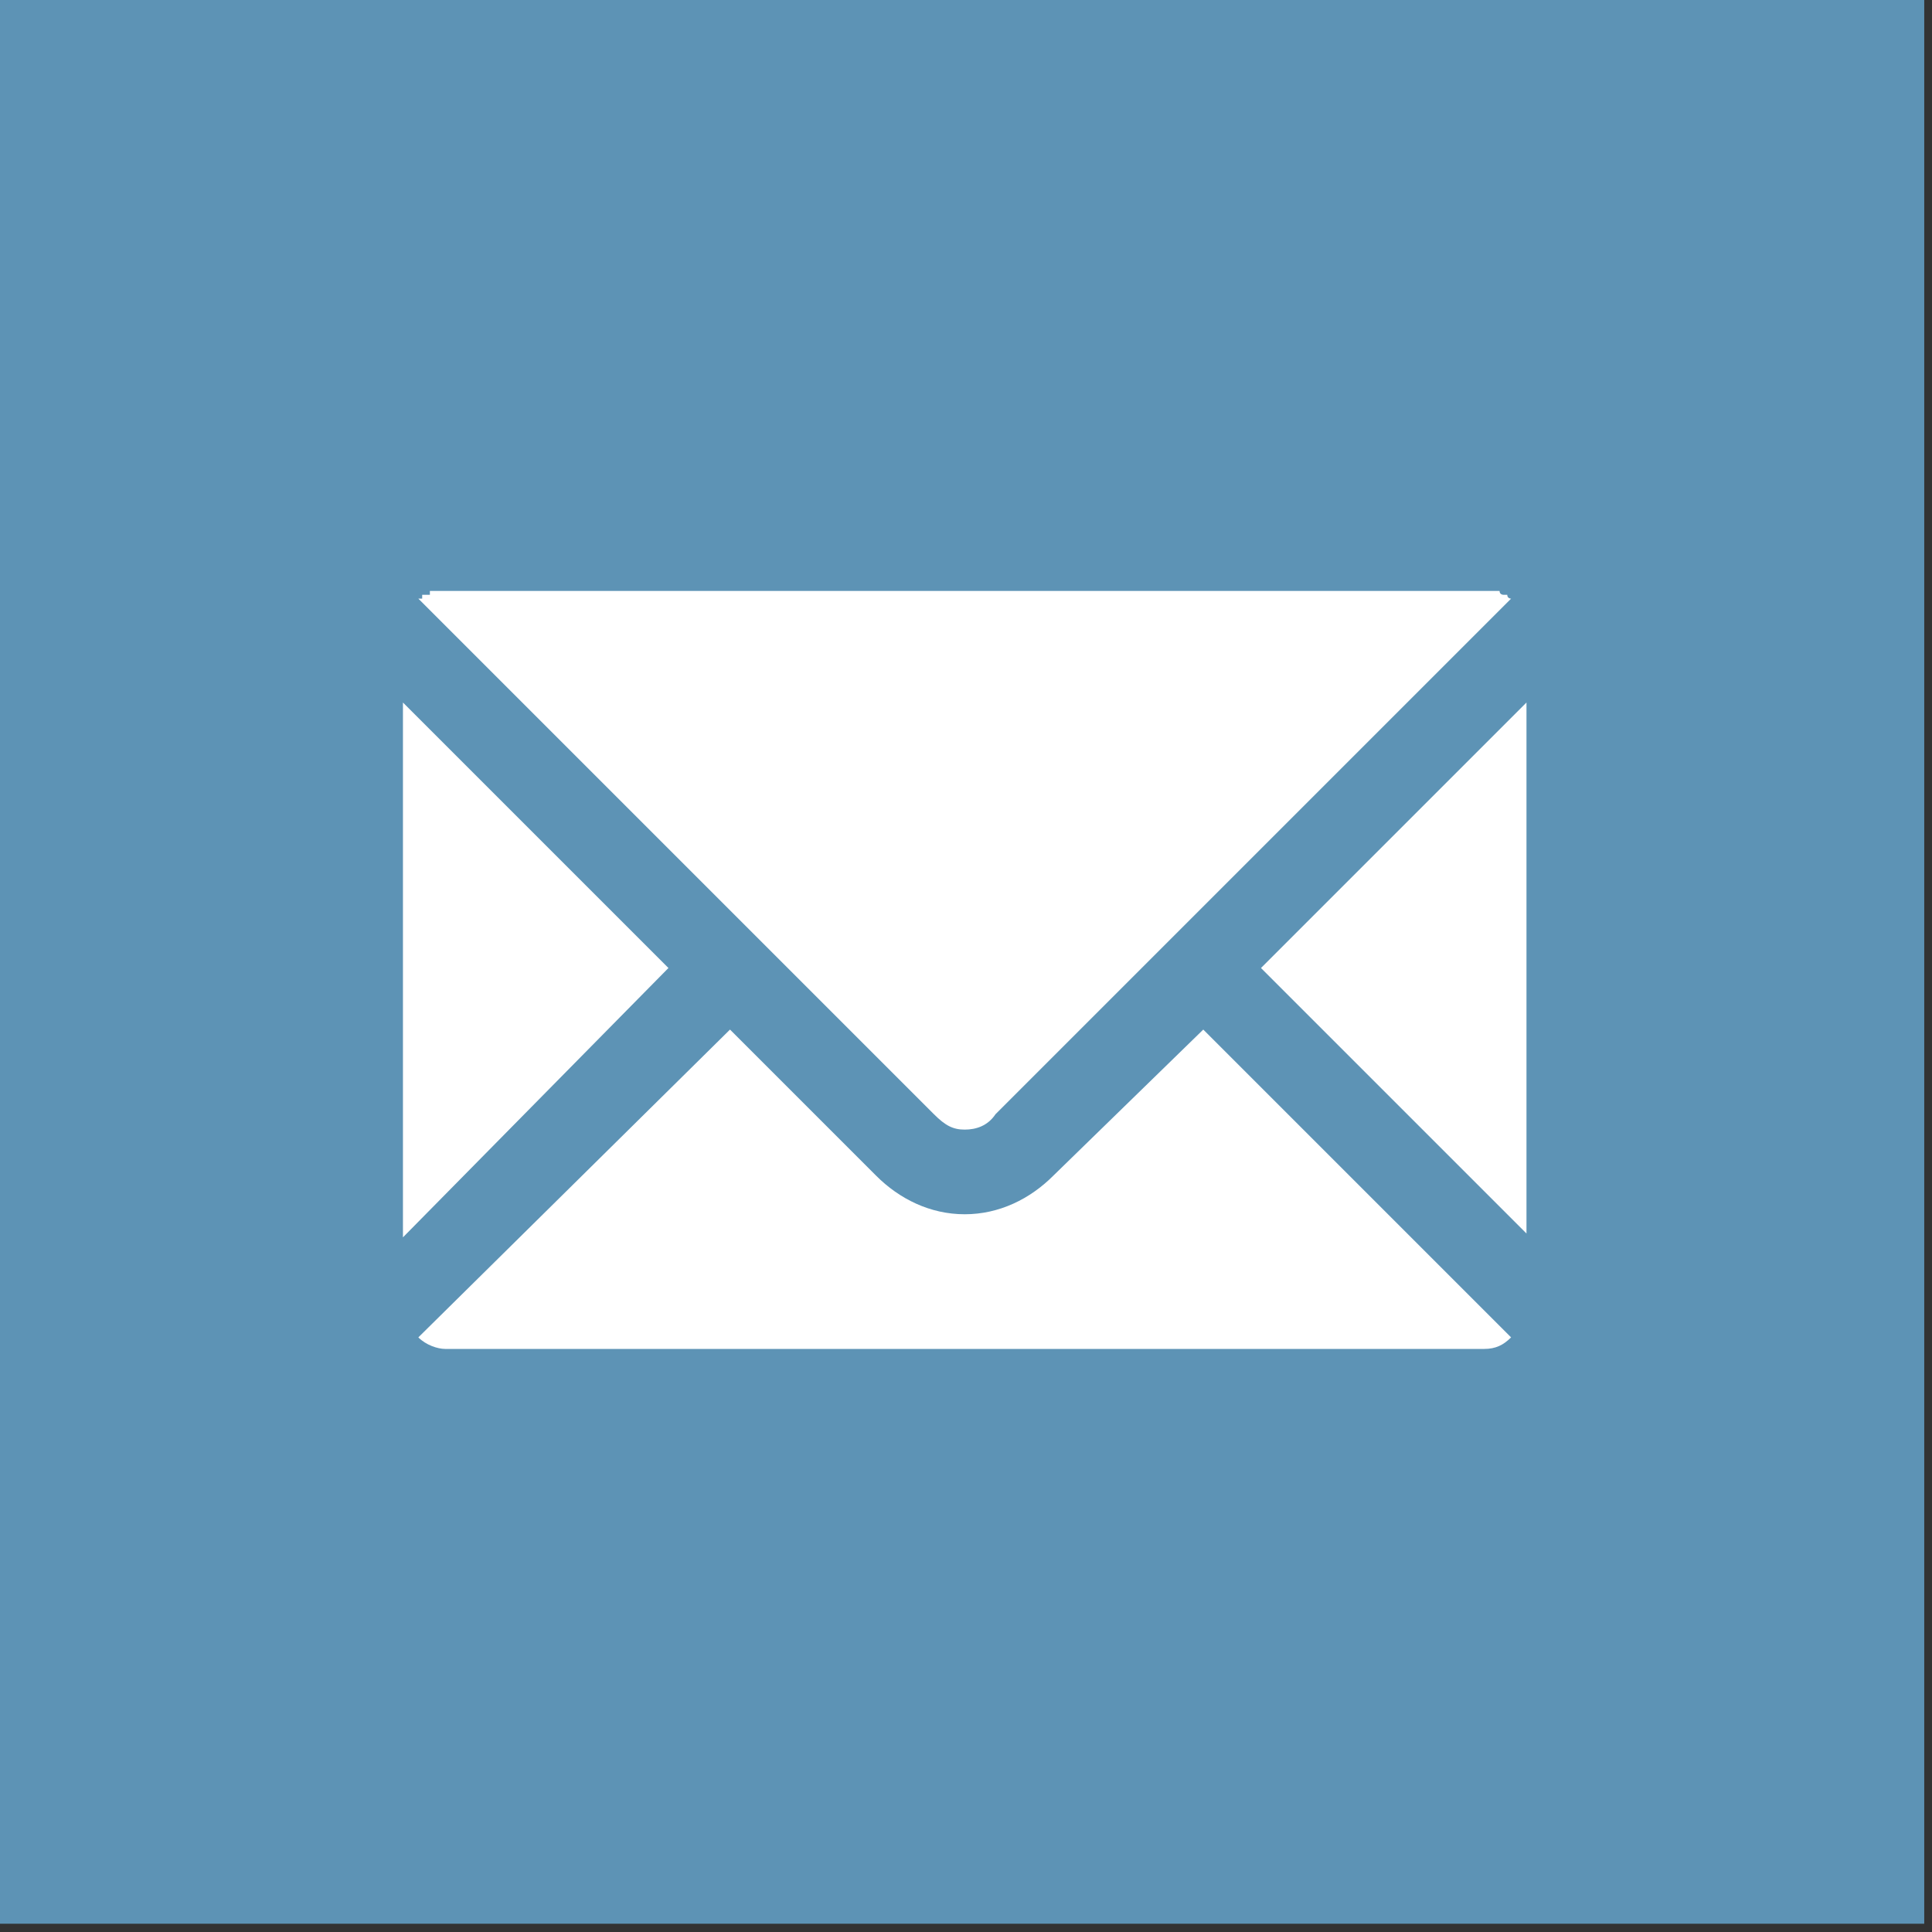 <?xml version="1.0" encoding="UTF-8" standalone="no"?>
<!DOCTYPE svg PUBLIC "-//W3C//DTD SVG 1.1//EN" "http://www.w3.org/Graphics/SVG/1.1/DTD/svg11.dtd">
<svg width="100%" height="100%" viewBox="0 0 237 237" version="1.1" xmlns="http://www.w3.org/2000/svg" xmlns:xlink="http://www.w3.org/1999/xlink" xml:space="preserve" xmlns:serif="http://www.serif.com/" style="fill-rule:evenodd;clip-rule:evenodd;stroke-linejoin:round;stroke-miterlimit:2;">
    <rect x="0" y="0" width="237" height="237" fill="#333333" stroke="none"/>
    <g transform="matrix(1,0,0,1,-2947.11,-755.887)">
        <g transform="matrix(1,0,0,1,366.8,97.448)">
            <g transform="matrix(0.849,0,0,0.745,1767.51,388.288)">
                <rect x="957.202" y="362.451" width="278.189" height="316.928" style="fill:rgb(93,147,181);"/>
            </g>
        </g>
        <g transform="matrix(1,0,0,1,366.8,97.448)">
            <g transform="matrix(0.472,0,0,0.472,2299.34,-699.231)">
                <path d="M992,3197L923,3128L992,3059L992,3197ZM981,3227L711,3227C709,3227 706,3226 704,3224L785,3144L823,3182C829,3188 837,3192 846,3192C855,3192 863,3188 869,3182L908,3144L988,3224C986,3226 984,3227 981,3227ZM700,3059L769,3128L700,3198L700,3059ZM704,3032L705,3032L705,3031L707,3031L707,3030L985,3030C985,3031 986,3031 986,3031L987,3031C987,3032 988,3032 988,3032L854,3166C852,3169 849,3170 846,3170C843,3170 841,3169 838,3166L704,3032Z" style="fill:white;fill-rule:nonzero;"/>
            </g>
        </g>
    </g>
</svg>

